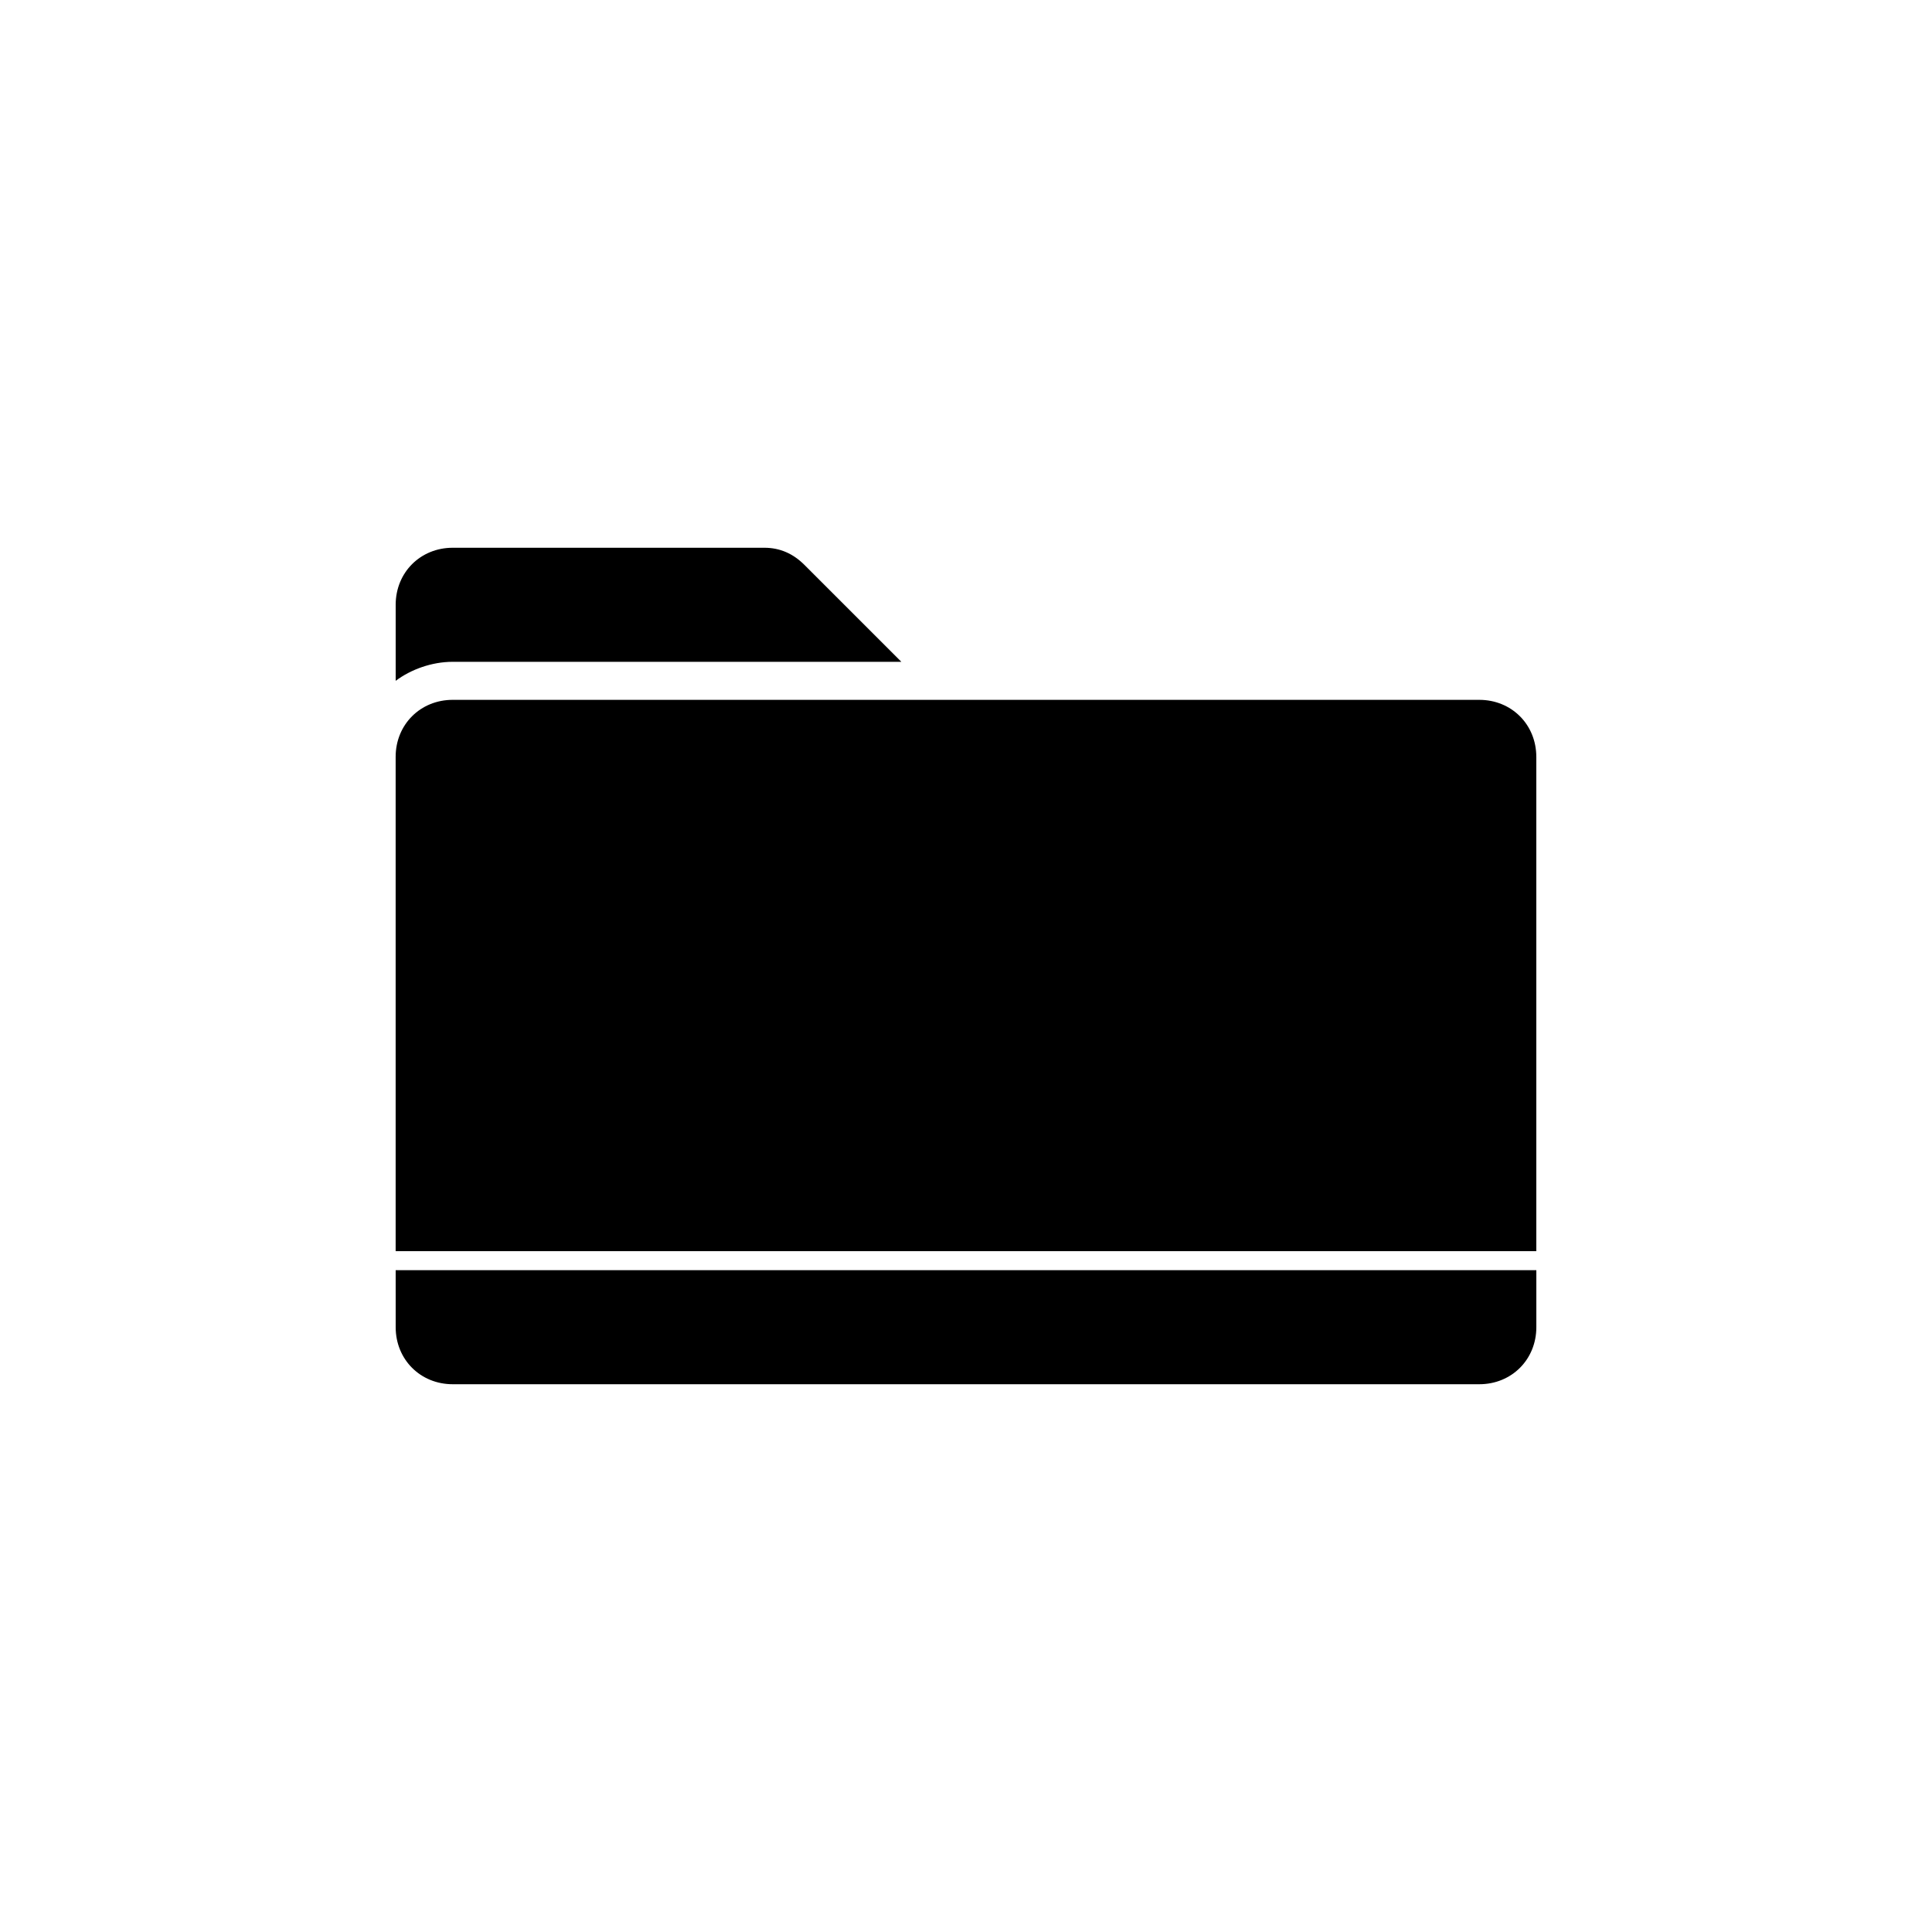<?xml version="1.0" encoding="UTF-8"?>
<!-- Uploaded to: SVG Repo, www.svgrepo.com, Generator: SVG Repo Mixer Tools -->
<svg fill="#000000" width="800px" height="800px" version="1.1" viewBox="144 144 512 512" xmlns="http://www.w3.org/2000/svg">
 <path d="m551.14 344.58v130.99h-302.29v-130.99c0-8.566 6.551-15.113 15.113-15.113h272.06c8.566 0 15.113 6.551 15.113 15.113zm-168.27-25.188-25.695-25.695c-3.023-3.023-6.551-4.535-10.578-4.535h-82.625c-8.566 0-15.113 6.551-15.113 15.113v20.152c4.031-3.023 9.574-5.039 15.113-5.039zm-134.01 176.33c0 8.566 6.551 15.113 15.113 15.113h272.06c8.566 0 15.113-6.551 15.113-15.113v-15.113h-302.29z"/>
</svg>